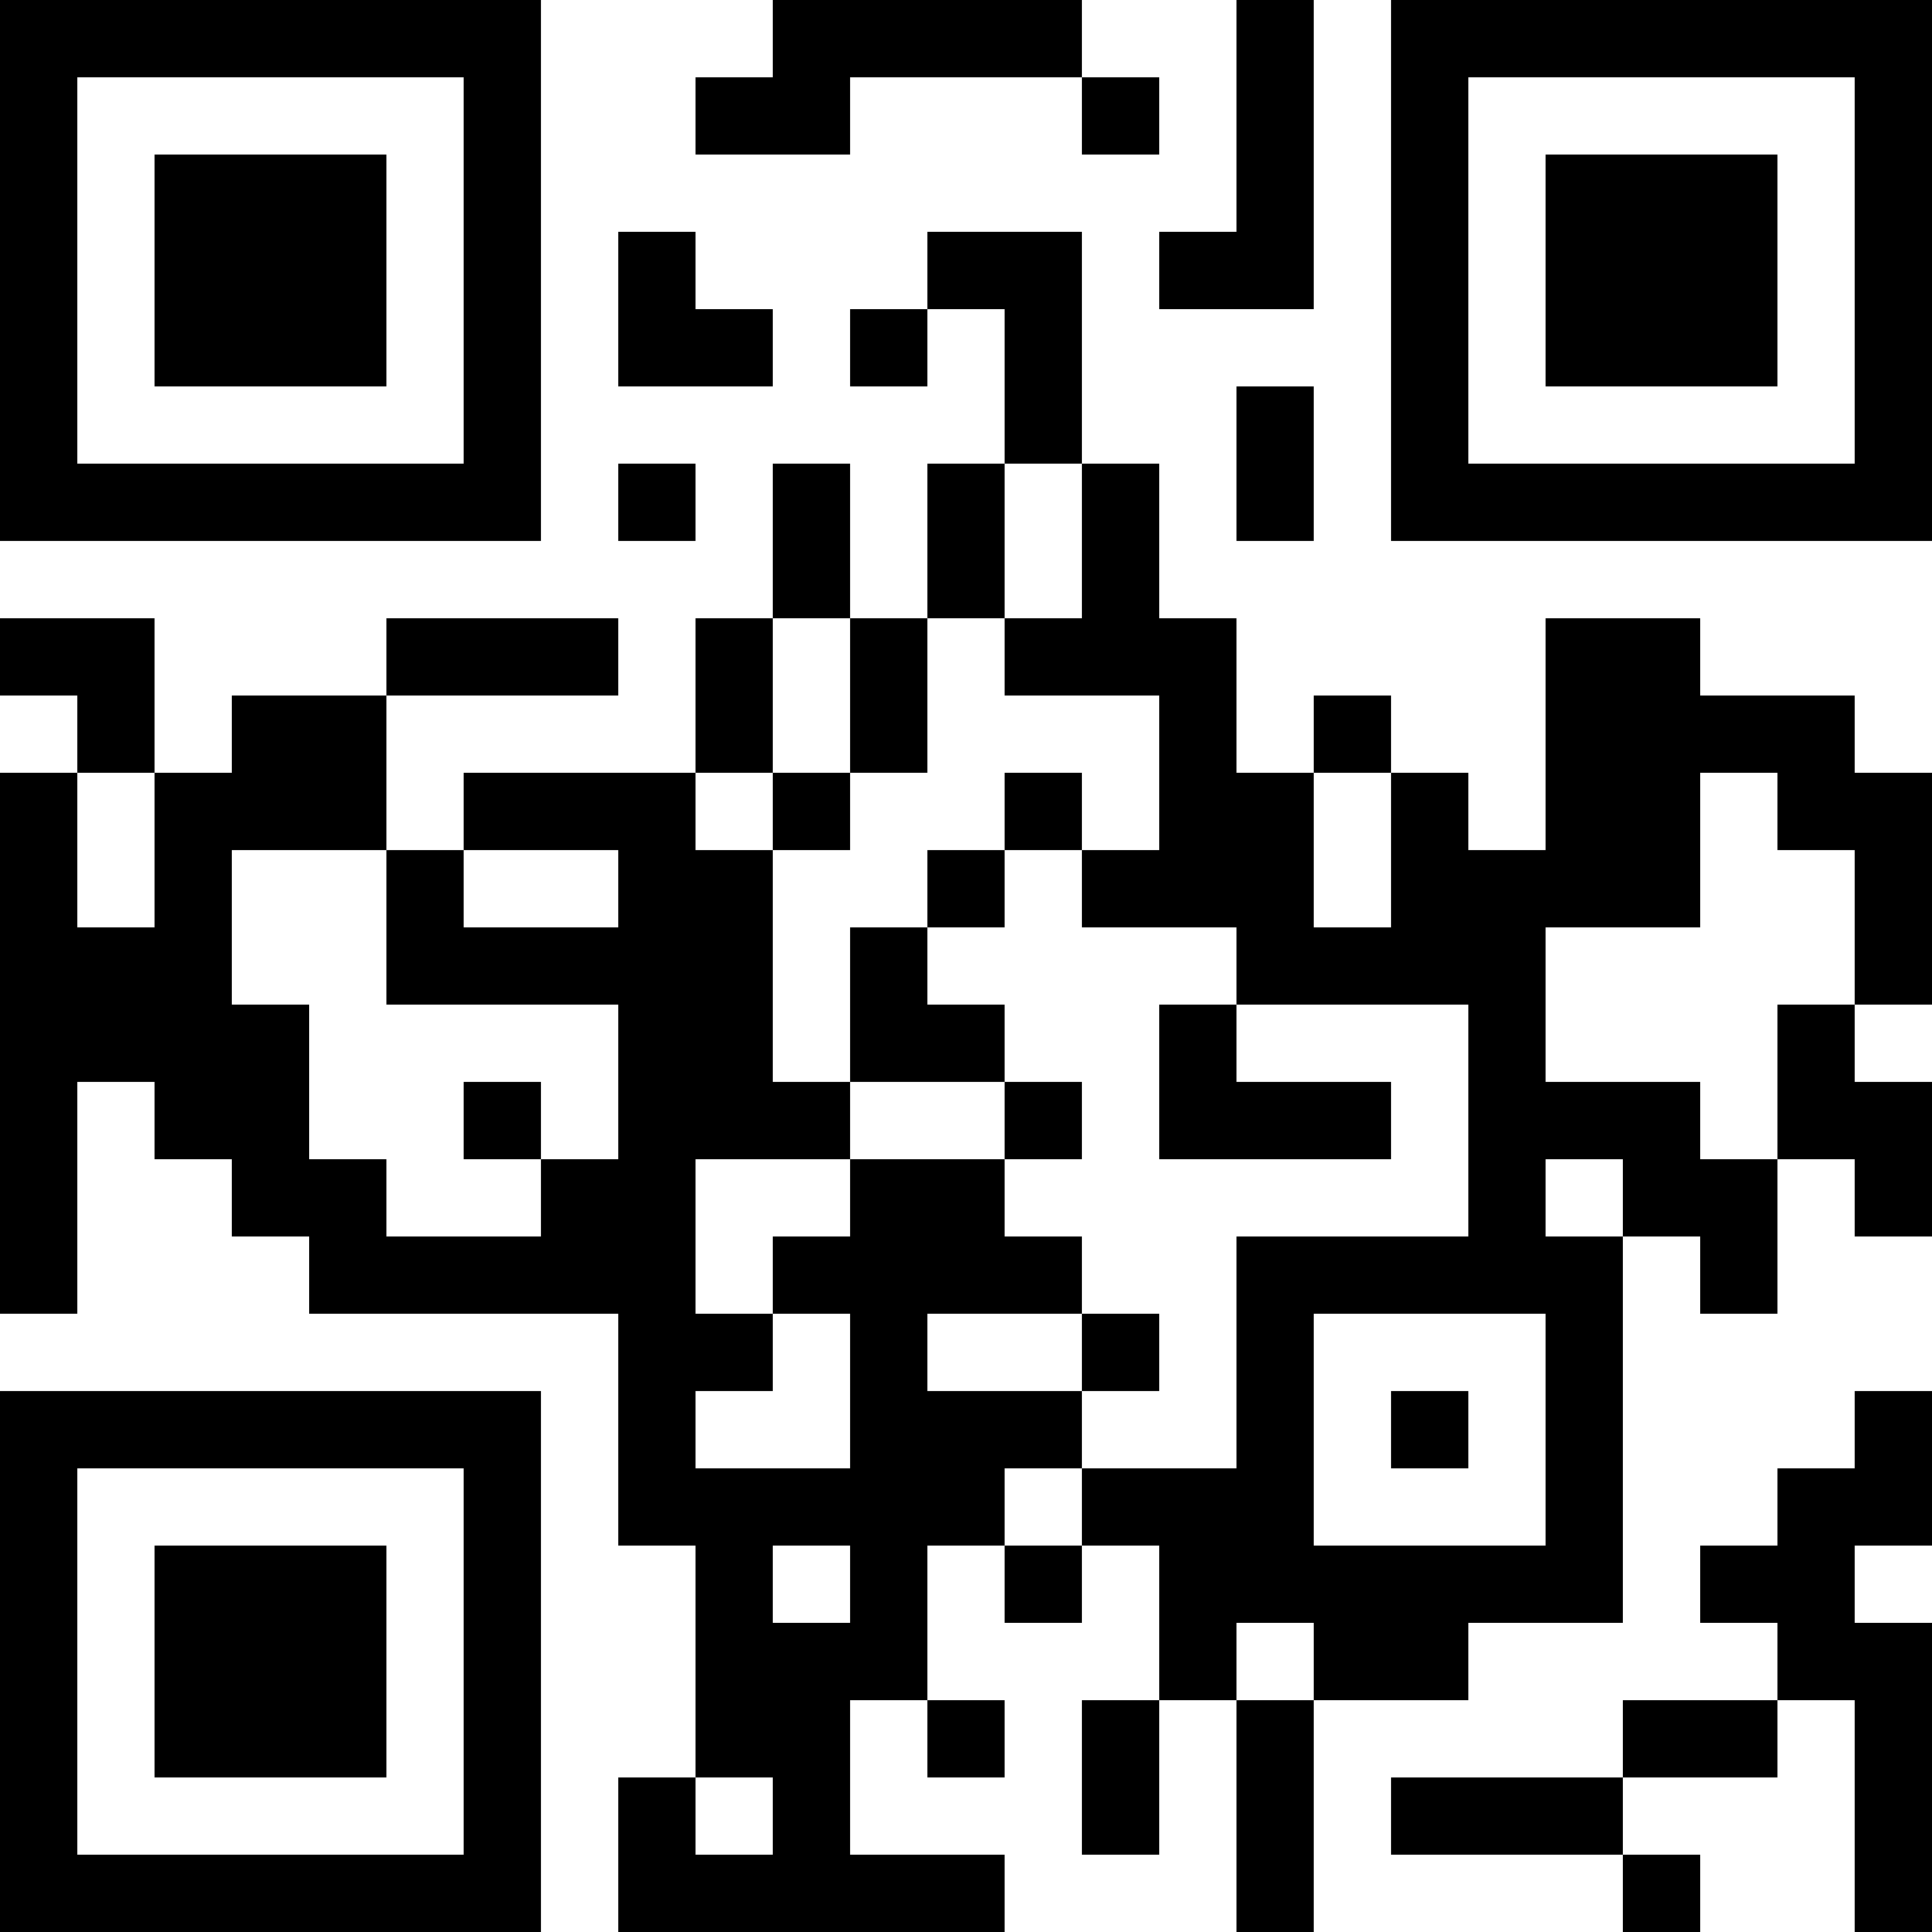 <?xml version="1.0" encoding="UTF-8"?>
<svg xmlns="http://www.w3.org/2000/svg" version="1.1" width="1000" height="1000" viewBox="0 0 1000 1000"><rect x="0" y="0" width="1000" height="1000" fill="#ffffff"/><g transform="scale(40)"><g transform="translate(0,0)"><path fill-rule="evenodd" d="M10 0L10 1L9 1L9 2L11 2L11 1L14 1L14 2L15 2L15 1L14 1L14 0ZM16 0L16 3L15 3L15 4L17 4L17 0ZM8 3L8 5L10 5L10 4L9 4L9 3ZM12 3L12 4L11 4L11 5L12 5L12 4L13 4L13 6L12 6L12 8L11 8L11 6L10 6L10 8L9 8L9 10L6 10L6 11L5 11L5 9L8 9L8 8L5 8L5 9L3 9L3 10L2 10L2 8L0 8L0 9L1 9L1 10L0 10L0 17L1 17L1 14L2 14L2 15L3 15L3 16L4 16L4 17L8 17L8 20L9 20L9 23L8 23L8 25L13 25L13 24L11 24L11 22L12 22L12 23L13 23L13 22L12 22L12 20L13 20L13 21L14 21L14 20L15 20L15 22L14 22L14 24L15 24L15 22L16 22L16 25L17 25L17 22L19 22L19 21L21 21L21 16L22 16L22 17L23 17L23 15L24 15L24 16L25 16L25 14L24 14L24 13L25 13L25 10L24 10L24 9L22 9L22 8L20 8L20 11L19 11L19 10L18 10L18 9L17 9L17 10L16 10L16 8L15 8L15 6L14 6L14 3ZM16 5L16 7L17 7L17 5ZM8 6L8 7L9 7L9 6ZM13 6L13 8L12 8L12 10L11 10L11 8L10 8L10 10L9 10L9 11L10 11L10 14L11 14L11 15L9 15L9 17L10 17L10 18L9 18L9 19L11 19L11 17L10 17L10 16L11 16L11 15L13 15L13 16L14 16L14 17L12 17L12 18L14 18L14 19L13 19L13 20L14 20L14 19L16 19L16 16L19 16L19 13L16 13L16 12L14 12L14 11L15 11L15 9L13 9L13 8L14 8L14 6ZM1 10L1 12L2 12L2 10ZM10 10L10 11L11 11L11 10ZM13 10L13 11L12 11L12 12L11 12L11 14L13 14L13 15L14 15L14 14L13 14L13 13L12 13L12 12L13 12L13 11L14 11L14 10ZM17 10L17 12L18 12L18 10ZM22 10L22 12L20 12L20 14L22 14L22 15L23 15L23 13L24 13L24 11L23 11L23 10ZM3 11L3 13L4 13L4 15L5 15L5 16L7 16L7 15L8 15L8 13L5 13L5 11ZM6 11L6 12L8 12L8 11ZM15 13L15 15L18 15L18 14L16 14L16 13ZM6 14L6 15L7 15L7 14ZM20 15L20 16L21 16L21 15ZM14 17L14 18L15 18L15 17ZM17 17L17 20L20 20L20 17ZM18 18L18 19L19 19L19 18ZM24 18L24 19L23 19L23 20L22 20L22 21L23 21L23 22L21 22L21 23L18 23L18 24L21 24L21 25L22 25L22 24L21 24L21 23L23 23L23 22L24 22L24 25L25 25L25 21L24 21L24 20L25 20L25 18ZM10 20L10 21L11 21L11 20ZM16 21L16 22L17 22L17 21ZM9 23L9 24L10 24L10 23ZM0 0L0 7L7 7L7 0ZM1 1L1 6L6 6L6 1ZM2 2L2 5L5 5L5 2ZM18 0L18 7L25 7L25 0ZM19 1L19 6L24 6L24 1ZM20 2L20 5L23 5L23 2ZM0 18L0 25L7 25L7 18ZM1 19L1 24L6 24L6 19ZM2 20L2 23L5 23L5 20Z" fill="#000000"/></g></g></svg>
